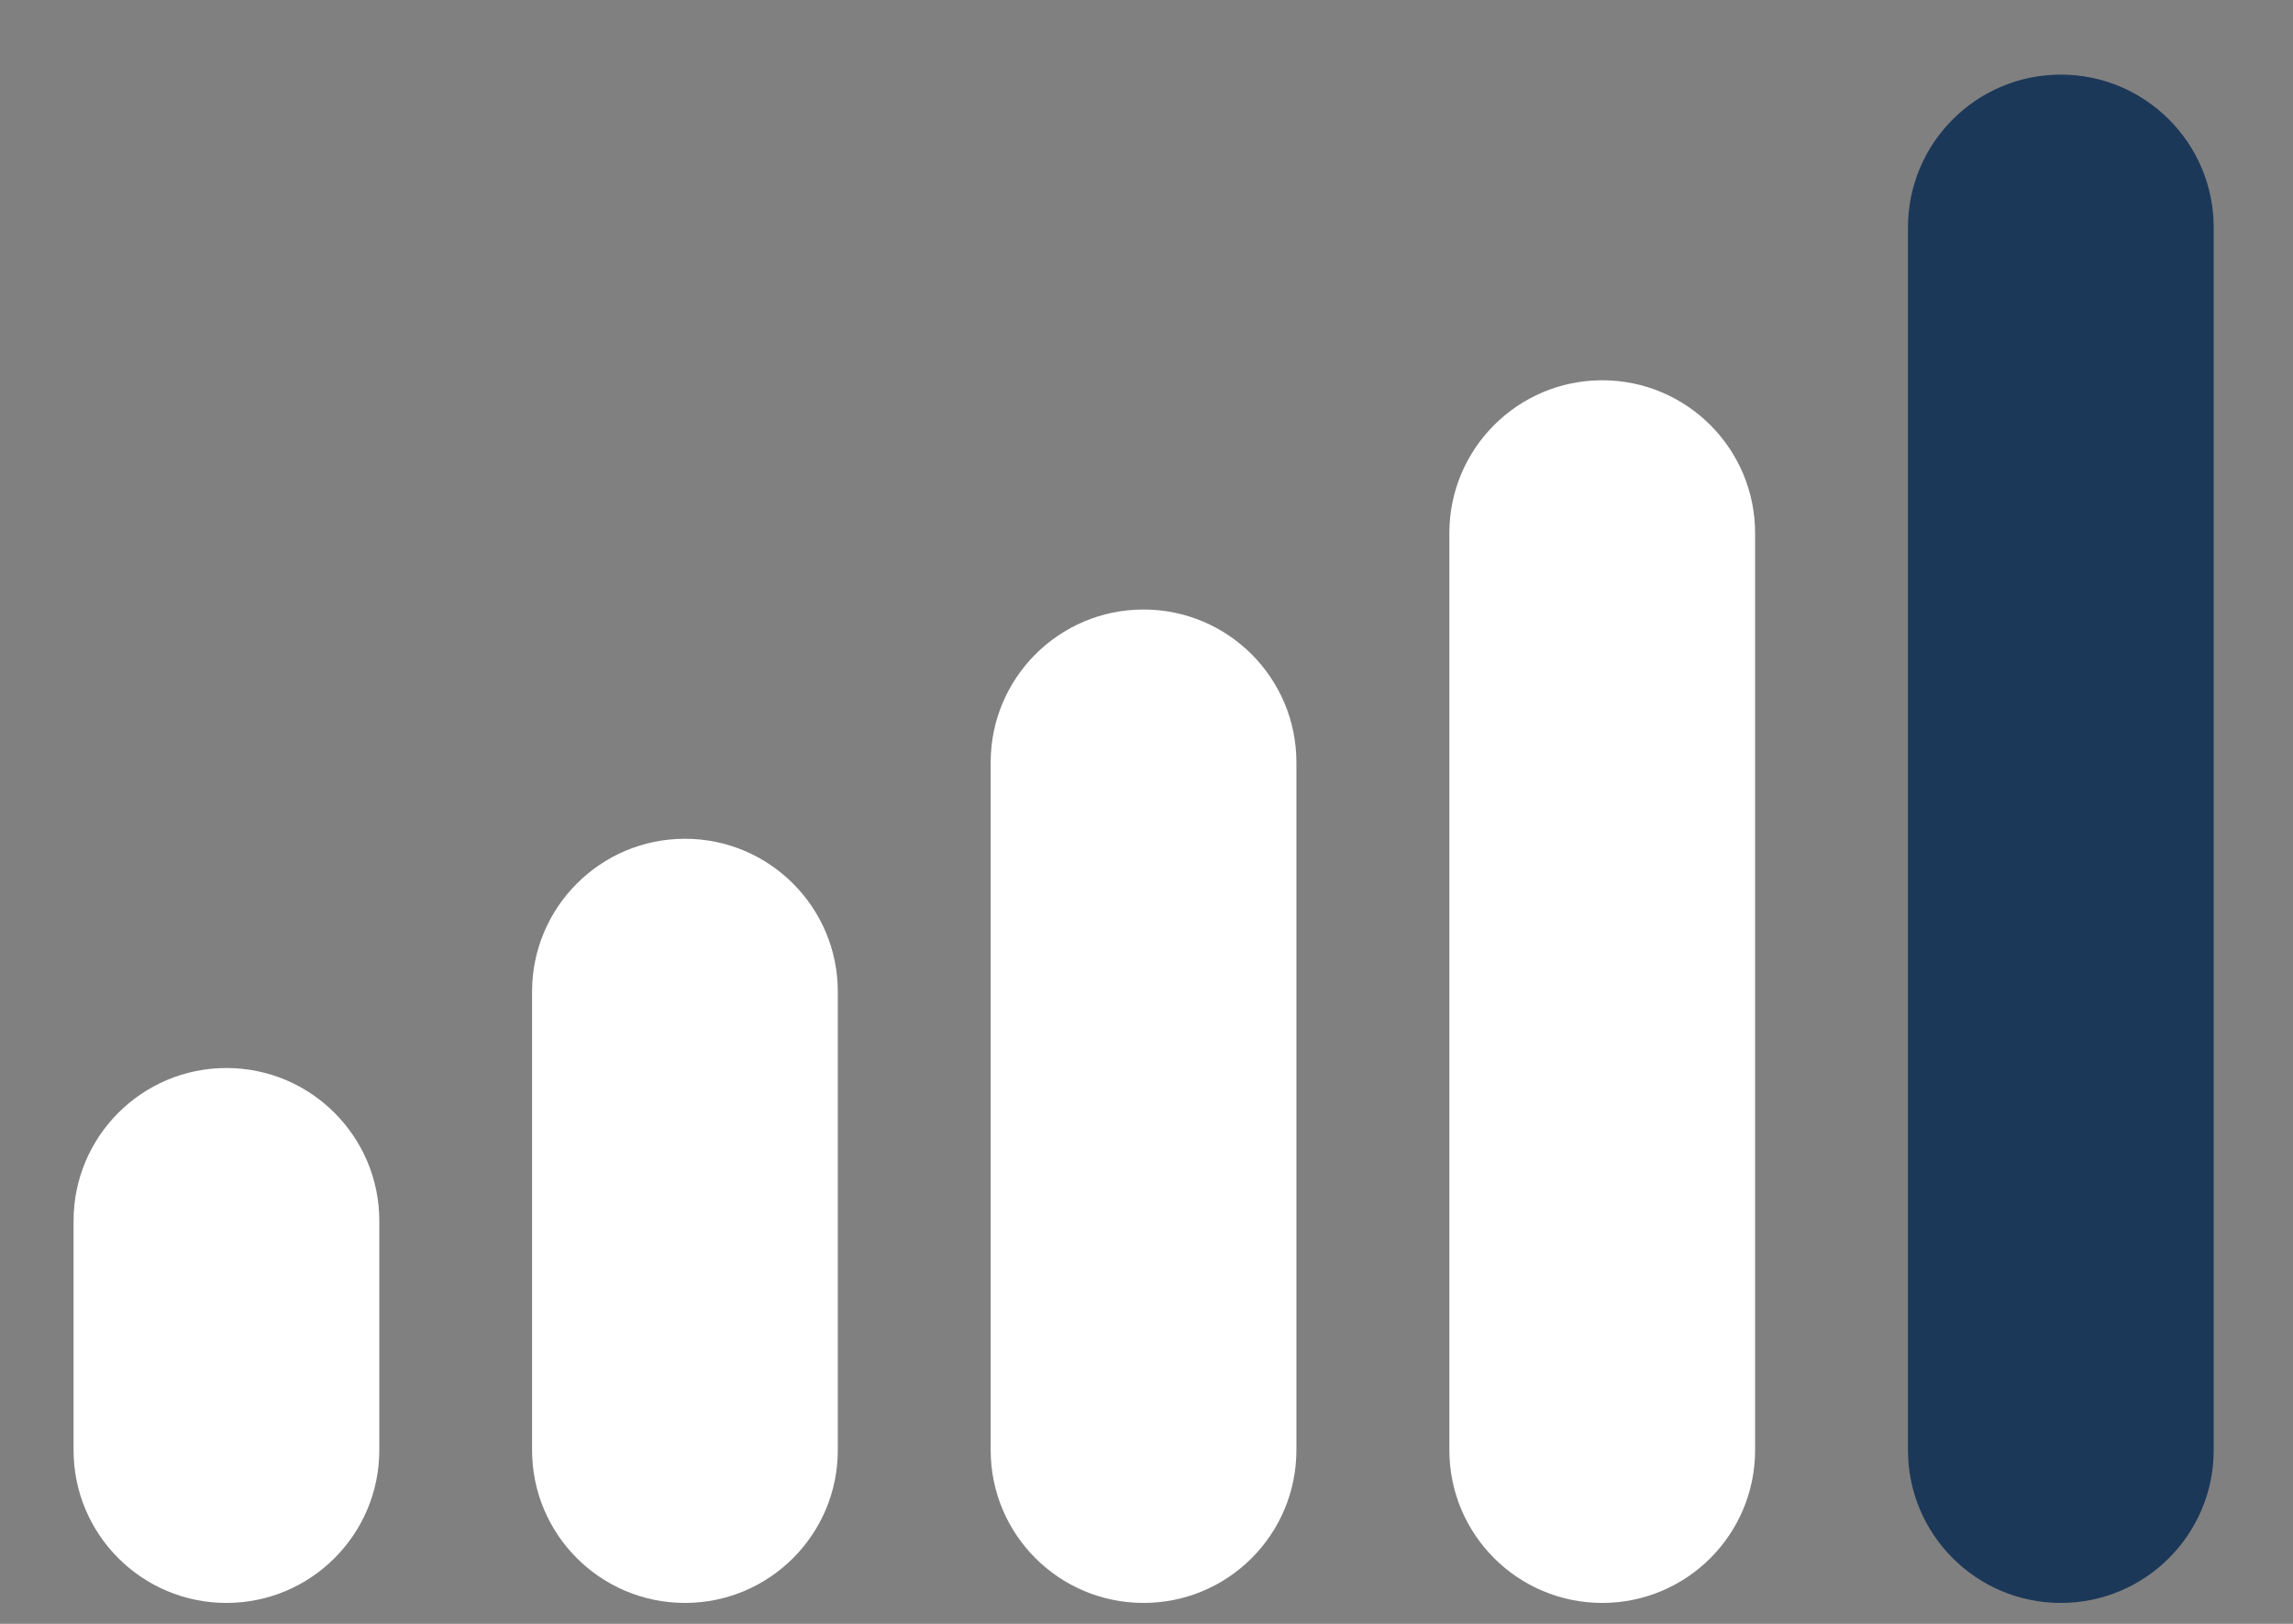 <svg width="24" height="17" viewBox="0 0 24 17" fill="none" xmlns="http://www.w3.org/2000/svg">
<rect x="0" y="0" width="24" height="17" fill="#808080" stroke="none"/>
<g clip-path="url(#clip0_445_870)">
<path d="M3.97 12.781C3.97 11.898 3.253 11.181 2.37 11.181C1.486 11.181 0.77 11.898 0.77 12.781V15.181C0.77 16.065 1.486 16.781 2.37 16.781C3.253 16.781 3.97 16.065 3.97 15.181V12.781Z" fill="white"/>
<path d="M8.769 10.381C8.769 9.498 8.053 8.781 7.169 8.781C6.286 8.781 5.569 9.498 5.569 10.381V15.181C5.569 16.065 6.286 16.781 7.169 16.781C8.053 16.781 8.769 16.065 8.769 15.181V10.381Z" fill="white"/>
<path d="M13.569 7.981C13.569 7.098 12.853 6.381 11.969 6.381C11.085 6.381 10.369 7.098 10.369 7.981V15.181C10.369 16.065 11.085 16.781 11.969 16.781C12.853 16.781 13.569 16.065 13.569 15.181V7.981Z" fill="white"/>
<path d="M18.37 5.581C18.37 4.698 17.654 3.981 16.77 3.981C15.886 3.981 15.17 4.698 15.17 5.581V15.181C15.17 16.065 15.886 16.781 16.77 16.781C17.654 16.781 18.37 16.065 18.37 15.181V5.581Z" fill="white"/>
<path d="M23.17 2.381C23.17 1.498 22.453 0.781 21.57 0.781C20.686 0.781 19.97 1.498 19.97 2.381V15.181C19.97 16.065 20.686 16.781 21.57 16.781C22.453 16.781 23.17 16.065 23.17 15.181V2.381Z" fill="#1C3859"/>
</g>
<defs>
<clipPath id="clip0_445_870">
<rect width="22.4" height="16" fill="white" transform="translate(0.77 0.781)"/>
</clipPath>
</defs>
</svg>
